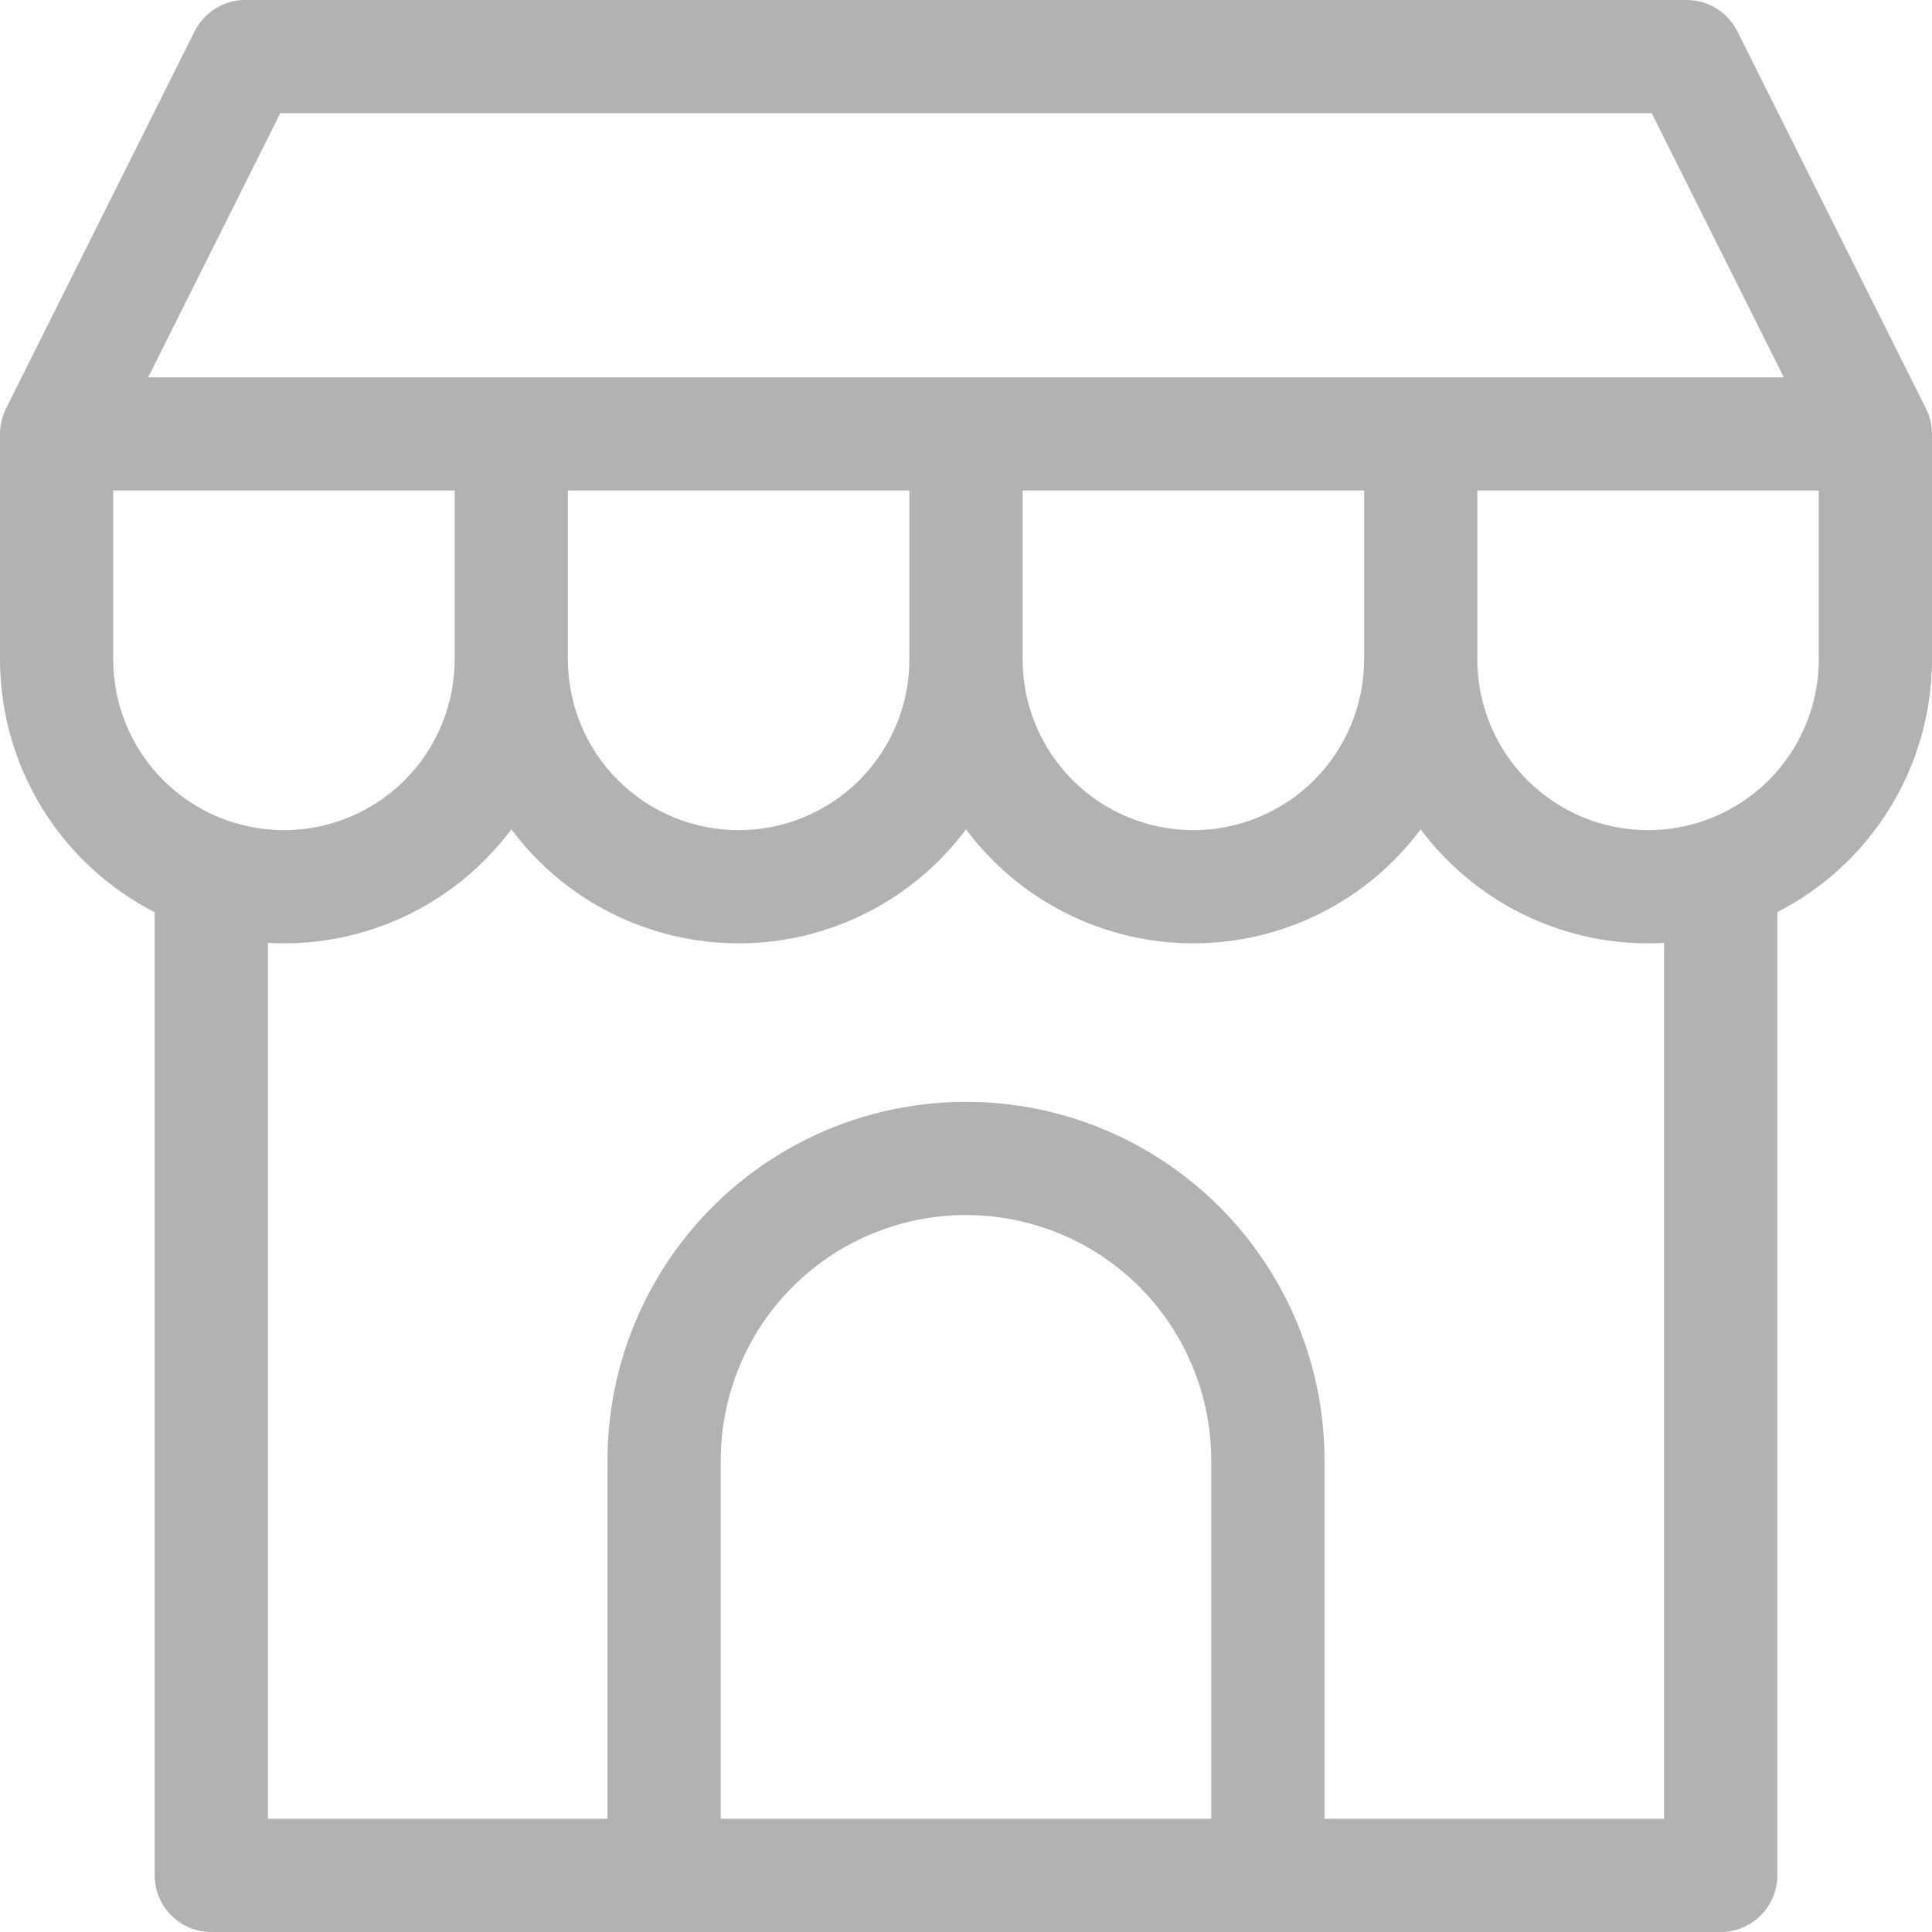 <svg width="32" height="32" viewBox="0 0 32 32" fill="none" xmlns="http://www.w3.org/2000/svg">
<g clip-path="url(#clip0_7487_19975)">
<path d="M31.901 6.769L28.776 0.519C28.698 0.363 28.578 0.232 28.43 0.14C28.282 0.049 28.112 0 27.938 4.20151e-08H4.062C3.888 -5.20811e-05 3.718 0.048 3.57 0.14C3.421 0.231 3.302 0.362 3.224 0.518L0.099 6.768C0.034 6.898 -0 7.042 1.35777e-06 7.188V10.922C0.001 11.788 0.24 12.637 0.692 13.376C1.144 14.115 1.792 14.715 2.562 15.109V31.062C2.562 31.311 2.661 31.55 2.837 31.725C3.013 31.901 3.251 32 3.5 32H28.5C28.749 32 28.987 31.901 29.163 31.725C29.339 31.55 29.438 31.311 29.438 31.062V15.107C30.209 14.713 30.856 14.113 31.308 13.374C31.76 12.635 31.999 11.786 32 10.92V7.188C32 7.042 31.966 6.899 31.901 6.769ZM4.642 1.875H27.358L29.546 6.25H2.454L4.642 1.875ZM16.938 8.125H22.594V10.922C22.594 11.672 22.296 12.391 21.765 12.922C21.235 13.452 20.516 13.75 19.766 13.75C19.016 13.75 18.296 13.452 17.766 12.922C17.235 12.391 16.938 11.672 16.938 10.922V8.125ZM9.406 8.125H15.062V10.922C15.062 11.672 14.764 12.391 14.234 12.922C13.704 13.452 12.984 13.75 12.234 13.75C11.484 13.75 10.765 13.452 10.235 12.922C9.704 12.391 9.406 11.672 9.406 10.922V8.125ZM1.875 8.125H7.531V10.922C7.531 11.672 7.233 12.391 6.703 12.922C6.173 13.452 5.453 13.75 4.703 13.75C3.953 13.75 3.234 13.452 2.703 12.922C2.173 12.391 1.875 11.672 1.875 10.922V8.125ZM20.062 30.125H11.938V24.188C11.938 23.11 12.366 22.077 13.127 21.315C13.889 20.553 14.923 20.125 16 20.125C17.077 20.125 18.111 20.553 18.873 21.315C19.634 22.077 20.062 23.11 20.062 24.188V30.125ZM27.562 30.125H21.938V24.188C21.938 22.613 21.312 21.103 20.198 19.989C19.085 18.876 17.575 18.25 16 18.25C14.425 18.25 12.915 18.876 11.802 19.989C10.688 21.103 10.062 22.613 10.062 24.188V30.125H4.438V15.617C4.526 15.622 4.614 15.625 4.703 15.625C5.434 15.625 6.156 15.454 6.81 15.126C7.463 14.799 8.031 14.322 8.469 13.736C8.906 14.322 9.474 14.799 10.128 15.126C10.782 15.454 11.503 15.625 12.234 15.625C12.966 15.625 13.687 15.454 14.341 15.126C14.995 14.799 15.563 14.322 16 13.736C16.437 14.322 17.006 14.799 17.659 15.126C18.313 15.454 19.034 15.625 19.766 15.625C20.497 15.625 21.218 15.454 21.872 15.126C22.526 14.799 23.094 14.322 23.531 13.736C23.969 14.322 24.537 14.799 25.191 15.126C25.844 15.454 26.566 15.625 27.297 15.625C27.386 15.625 27.474 15.622 27.562 15.617V30.125ZM30.125 10.922C30.125 11.672 29.827 12.391 29.297 12.922C28.766 13.452 28.047 13.75 27.297 13.75C26.547 13.75 25.828 13.452 25.297 12.922C24.767 12.391 24.469 11.672 24.469 10.922V8.125H30.125V10.922Z" fill="#B2B2B2"/>
</g>
<defs>
<clipPath id="clip0_7487_19975">
<rect width="32" height="32" fill="white"/>
</clipPath>
</defs>
</svg>
